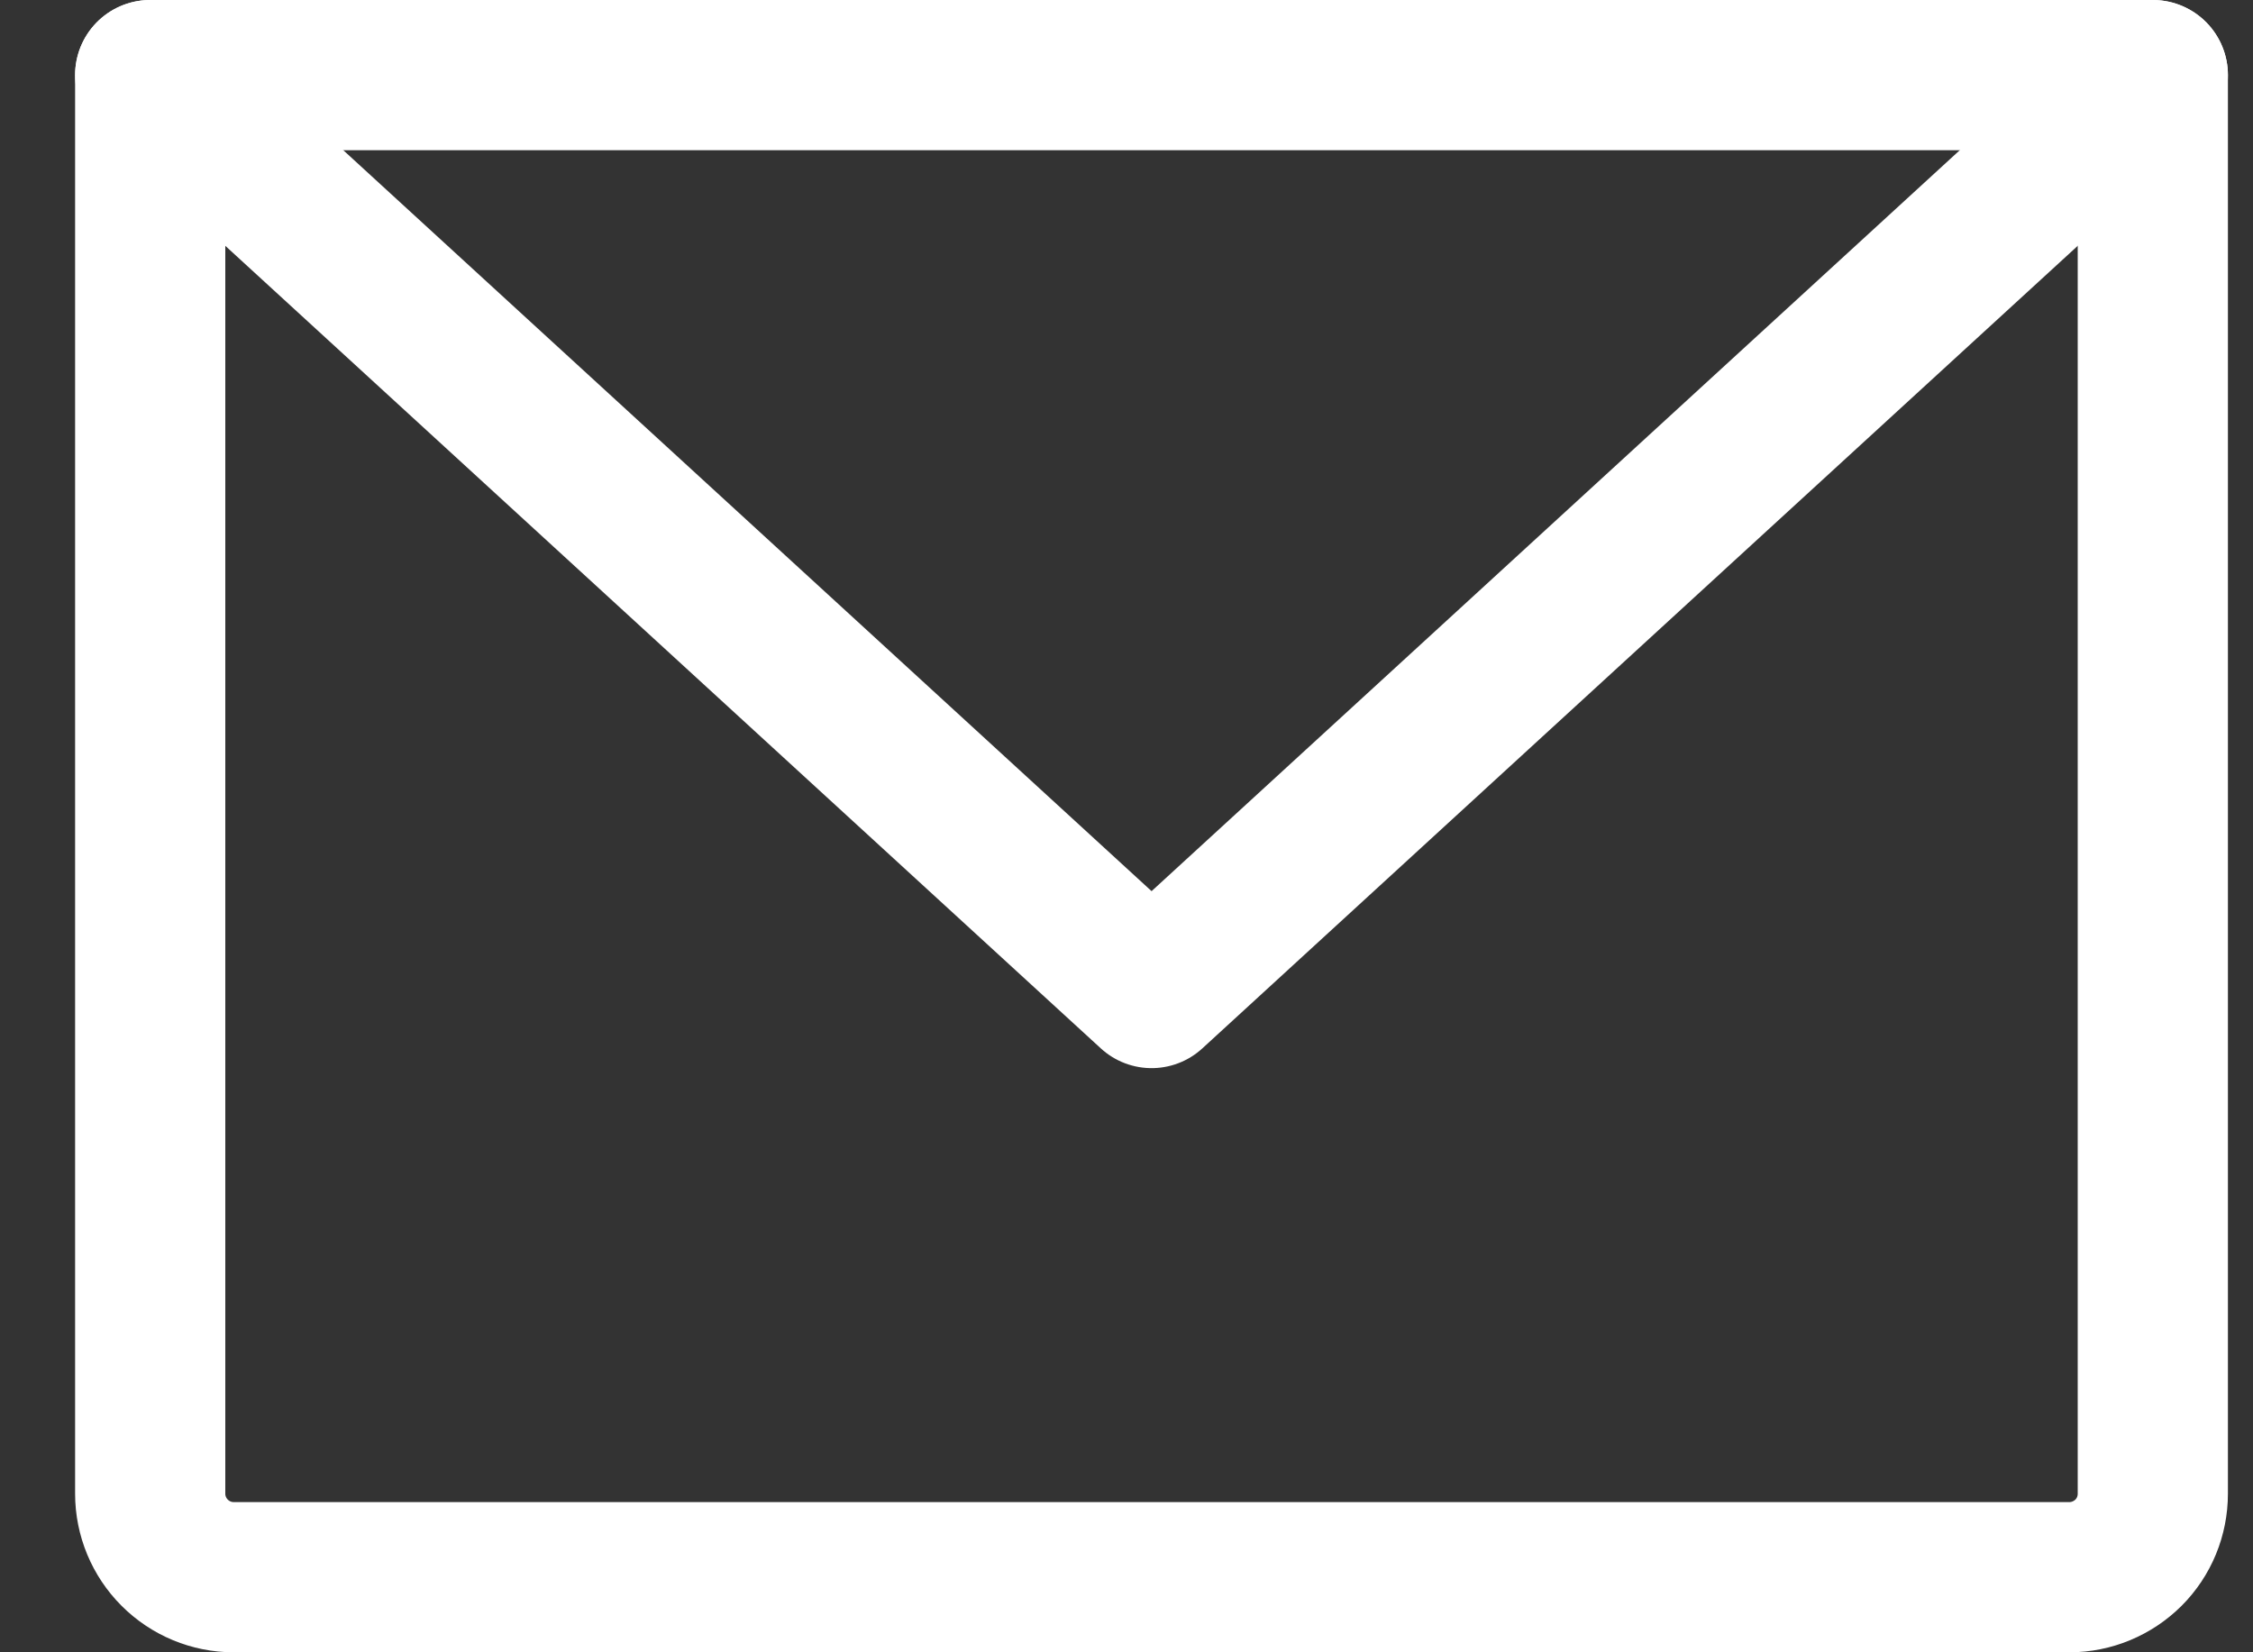 <svg width="15" height="11" viewBox="0 0 15 11" fill="none" xmlns="http://www.w3.org/2000/svg">
<rect x="0" y="0" width="15" height="11" fill="#333333" stroke="none"/>
<path d="M1 0.5H14.333V9.944C14.333 10.092 14.275 10.233 14.171 10.337C14.066 10.441 13.925 10.5 13.778 10.5H1.556C1.408 10.5 1.267 10.441 1.163 10.337C1.059 10.233 1 10.092 1 9.944V0.5Z" stroke="white" stroke-linecap="round" stroke-linejoin="round"/>
<path d="M14.333 0.5L7.667 6.611L1 0.5" stroke="white" stroke-linecap="round" stroke-linejoin="round"/>
</svg>
